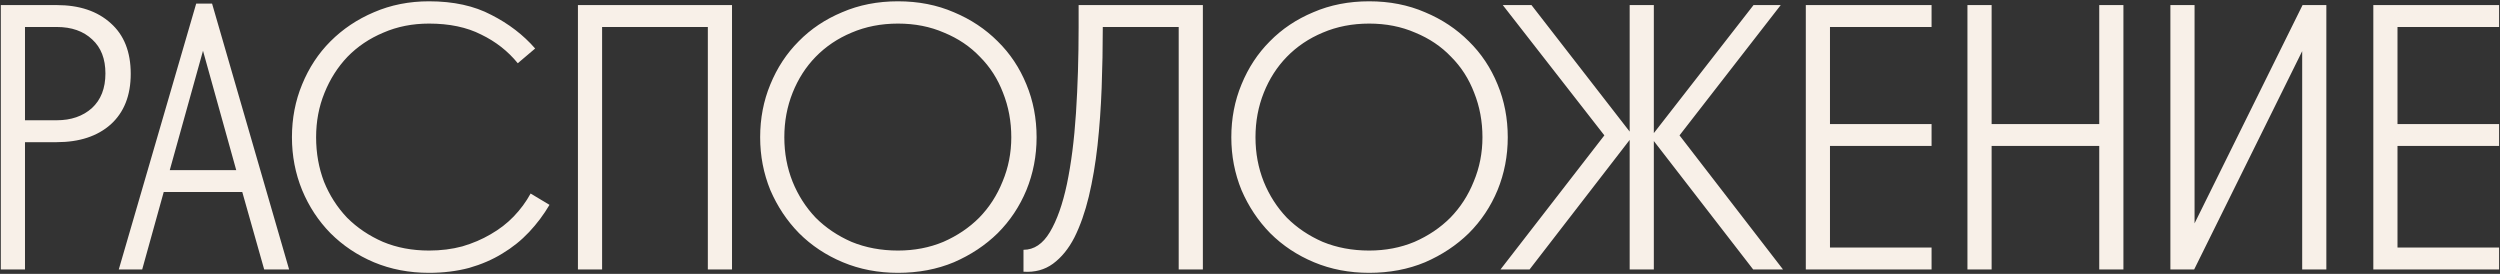 <svg width="1132" height="124" viewBox="0 0 1132 124" fill="none" xmlns="http://www.w3.org/2000/svg">
<rect x="0" y="0" width="1132" height="124" fill="#333333" stroke="none"/>
<path d="M11.314 54.455H25.678C32.176 54.455 37.477 52.631 41.581 48.983C45.685 45.221 47.737 39.977 47.737 33.251C47.737 26.639 45.742 21.509 41.752 17.861C37.762 14.099 32.404 12.218 25.678 12.218H11.314V54.455ZM11.314 64.373V122H0.37V2.3H25.678C35.938 2.3 44.089 5.036 50.131 10.508C56.173 15.866 59.194 23.504 59.194 33.422C59.194 43.226 56.173 50.864 50.131 56.336C44.089 61.694 35.938 64.373 25.678 64.373H11.314ZM96.022 1.616L130.906 122H119.62L109.702 86.945H74.134L64.387 122H53.785L88.84 1.616H96.022ZM76.87 77.027H106.966L91.918 22.991L76.87 77.027ZM234.449 28.634C230.003 23.162 224.474 18.83 217.862 15.638C211.364 12.332 203.498 10.679 194.264 10.679C186.74 10.679 179.843 12.047 173.573 14.783C167.303 17.405 161.888 21.053 157.328 25.727C152.882 30.401 149.405 35.873 146.897 42.143C144.389 48.299 143.135 54.968 143.135 62.15C143.135 69.332 144.332 76.058 146.726 82.328C149.234 88.484 152.711 93.899 157.157 98.573C161.717 103.133 167.132 106.781 173.402 109.517C179.672 112.139 186.626 113.45 194.264 113.45C199.622 113.45 204.638 112.823 209.312 111.569C213.986 110.201 218.261 108.377 222.137 106.097C226.127 103.817 229.604 101.138 232.568 98.06C235.646 94.868 238.211 91.391 240.263 87.629L248.813 92.759C246.191 97.205 243.113 101.309 239.579 105.071C236.045 108.833 231.998 112.082 227.438 114.818C222.992 117.554 217.976 119.72 212.39 121.316C206.804 122.798 200.762 123.539 194.264 123.539C185.258 123.539 176.936 121.943 169.298 118.751C161.774 115.559 155.219 111.17 149.633 105.584C144.161 99.998 139.886 93.5 136.808 86.09C133.73 78.566 132.191 70.586 132.191 62.15C132.191 53.6 133.73 45.62 136.808 38.21C139.886 30.686 144.161 24.188 149.633 18.716C155.219 13.13 161.774 8.741 169.298 5.549C176.936 2.243 185.258 0.59 194.264 0.59C205.322 0.59 214.727 2.642 222.479 6.746C230.345 10.736 236.957 15.809 242.315 21.965L234.449 28.634ZM331.454 2.3V122H320.51V12.218H272.63V122H261.686V2.3H331.454ZM344.198 62.15C344.198 53.6 345.737 45.62 348.815 38.21C351.893 30.686 356.168 24.188 361.64 18.716C367.112 13.13 373.667 8.741 381.305 5.549C388.943 2.243 397.379 0.59 406.613 0.59C415.847 0.59 424.283 2.243 431.921 5.549C439.559 8.741 446.171 13.13 451.757 18.716C457.343 24.188 461.675 30.686 464.753 38.21C467.831 45.62 469.37 53.6 469.37 62.15C469.37 70.586 467.831 78.566 464.753 86.09C461.675 93.5 457.343 99.998 451.757 105.584C446.171 111.056 439.559 115.445 431.921 118.751C424.283 121.943 415.847 123.539 406.613 123.539C397.607 123.539 389.285 121.943 381.647 118.751C374.009 115.559 367.397 111.17 361.811 105.584C356.339 99.998 352.007 93.5 348.815 86.09C345.737 78.566 344.198 70.586 344.198 62.15ZM406.613 113.45C414.023 113.45 420.863 112.139 427.133 109.517C433.403 106.781 438.818 103.133 443.378 98.573C447.938 93.899 451.472 88.427 453.98 82.157C456.602 75.887 457.913 69.218 457.913 62.15C457.913 54.968 456.659 48.242 454.151 41.972C451.757 35.702 448.28 30.287 443.72 25.727C439.274 21.053 433.859 17.405 427.475 14.783C421.205 12.047 414.251 10.679 406.613 10.679C398.975 10.679 391.964 12.047 385.58 14.783C379.31 17.405 373.895 21.053 369.335 25.727C364.889 30.287 361.412 35.702 358.904 41.972C356.396 48.242 355.142 54.968 355.142 62.15C355.142 69.332 356.396 76.058 358.904 82.328C361.412 88.484 364.889 93.899 369.335 98.573C373.895 103.133 379.31 106.781 385.58 109.517C391.964 112.139 398.975 113.45 406.613 113.45ZM488.399 2.3H544.658V122H533.714V12.218H499.343C499.343 21.338 499.172 30.515 498.83 39.749C498.488 48.869 497.861 57.59 496.949 65.912C496.037 74.12 494.726 81.815 493.016 88.997C491.306 96.065 489.14 102.221 486.518 107.465C483.896 112.595 480.647 116.585 476.771 119.435C473.009 122.171 468.563 123.368 463.433 123.026V113.108C468.221 113.108 472.211 110.429 475.403 105.071C478.595 99.713 481.16 92.474 483.098 83.354C485.036 74.12 486.404 63.404 487.202 51.206C488 39.008 488.399 26.012 488.399 12.218V2.3ZM557.54 62.15C557.54 53.6 559.079 45.62 562.157 38.21C565.235 30.686 569.51 24.188 574.982 18.716C580.454 13.13 587.009 8.741 594.647 5.549C602.285 2.243 610.721 0.59 619.955 0.59C629.189 0.59 637.625 2.243 645.263 5.549C652.901 8.741 659.513 13.13 665.099 18.716C670.685 24.188 675.017 30.686 678.095 38.21C681.173 45.62 682.712 53.6 682.712 62.15C682.712 70.586 681.173 78.566 678.095 86.09C675.017 93.5 670.685 99.998 665.099 105.584C659.513 111.056 652.901 115.445 645.263 118.751C637.625 121.943 629.189 123.539 619.955 123.539C610.949 123.539 602.627 121.943 594.989 118.751C587.351 115.559 580.739 111.17 575.153 105.584C569.681 99.998 565.349 93.5 562.157 86.09C559.079 78.566 557.54 70.586 557.54 62.15ZM619.955 113.45C627.365 113.45 634.205 112.139 640.475 109.517C646.745 106.781 652.16 103.133 656.72 98.573C661.28 93.899 664.814 88.427 667.322 82.157C669.944 75.887 671.255 69.218 671.255 62.15C671.255 54.968 670.001 48.242 667.493 41.972C665.099 35.702 661.622 30.287 657.062 25.727C652.616 21.053 647.201 17.405 640.817 14.783C634.547 12.047 627.593 10.679 619.955 10.679C612.317 10.679 605.306 12.047 598.922 14.783C592.652 17.405 587.237 21.053 582.677 25.727C578.231 30.287 574.754 35.702 572.246 41.972C569.738 48.242 568.484 54.968 568.484 62.15C568.484 69.332 569.738 76.058 572.246 82.328C574.754 88.484 578.231 93.899 582.677 98.573C587.237 103.133 592.652 106.781 598.922 109.517C605.306 112.139 612.317 113.45 619.955 113.45ZM680.457 2.3H693.453L737.913 59.585V2.3H748.857V60.269L794.001 2.3H806.313L760.485 61.295L807.339 122H793.83L748.857 63.86V122H737.913V63.347L692.598 122H679.431L726.456 61.295L680.457 2.3ZM817.67 2.3H874.613V12.218H828.614V56.165H874.613V66.083H828.614V112.082H874.613V122H817.67V2.3ZM961.483 2.3V122H950.539V66.083H901.804V122H890.86V2.3H901.804V56.165H950.539V2.3H961.483ZM982.752 122V2.3H993.696V101.138L1042.6 2.3H1053.37V122H1042.43V23.162L993.525 122H982.752ZM1074.64 2.3H1131.59V12.218H1085.59V56.165H1131.59V66.083H1085.59V112.082H1131.59V122H1074.64V2.3Z" fill="#F8F0E8"/>
</svg>

